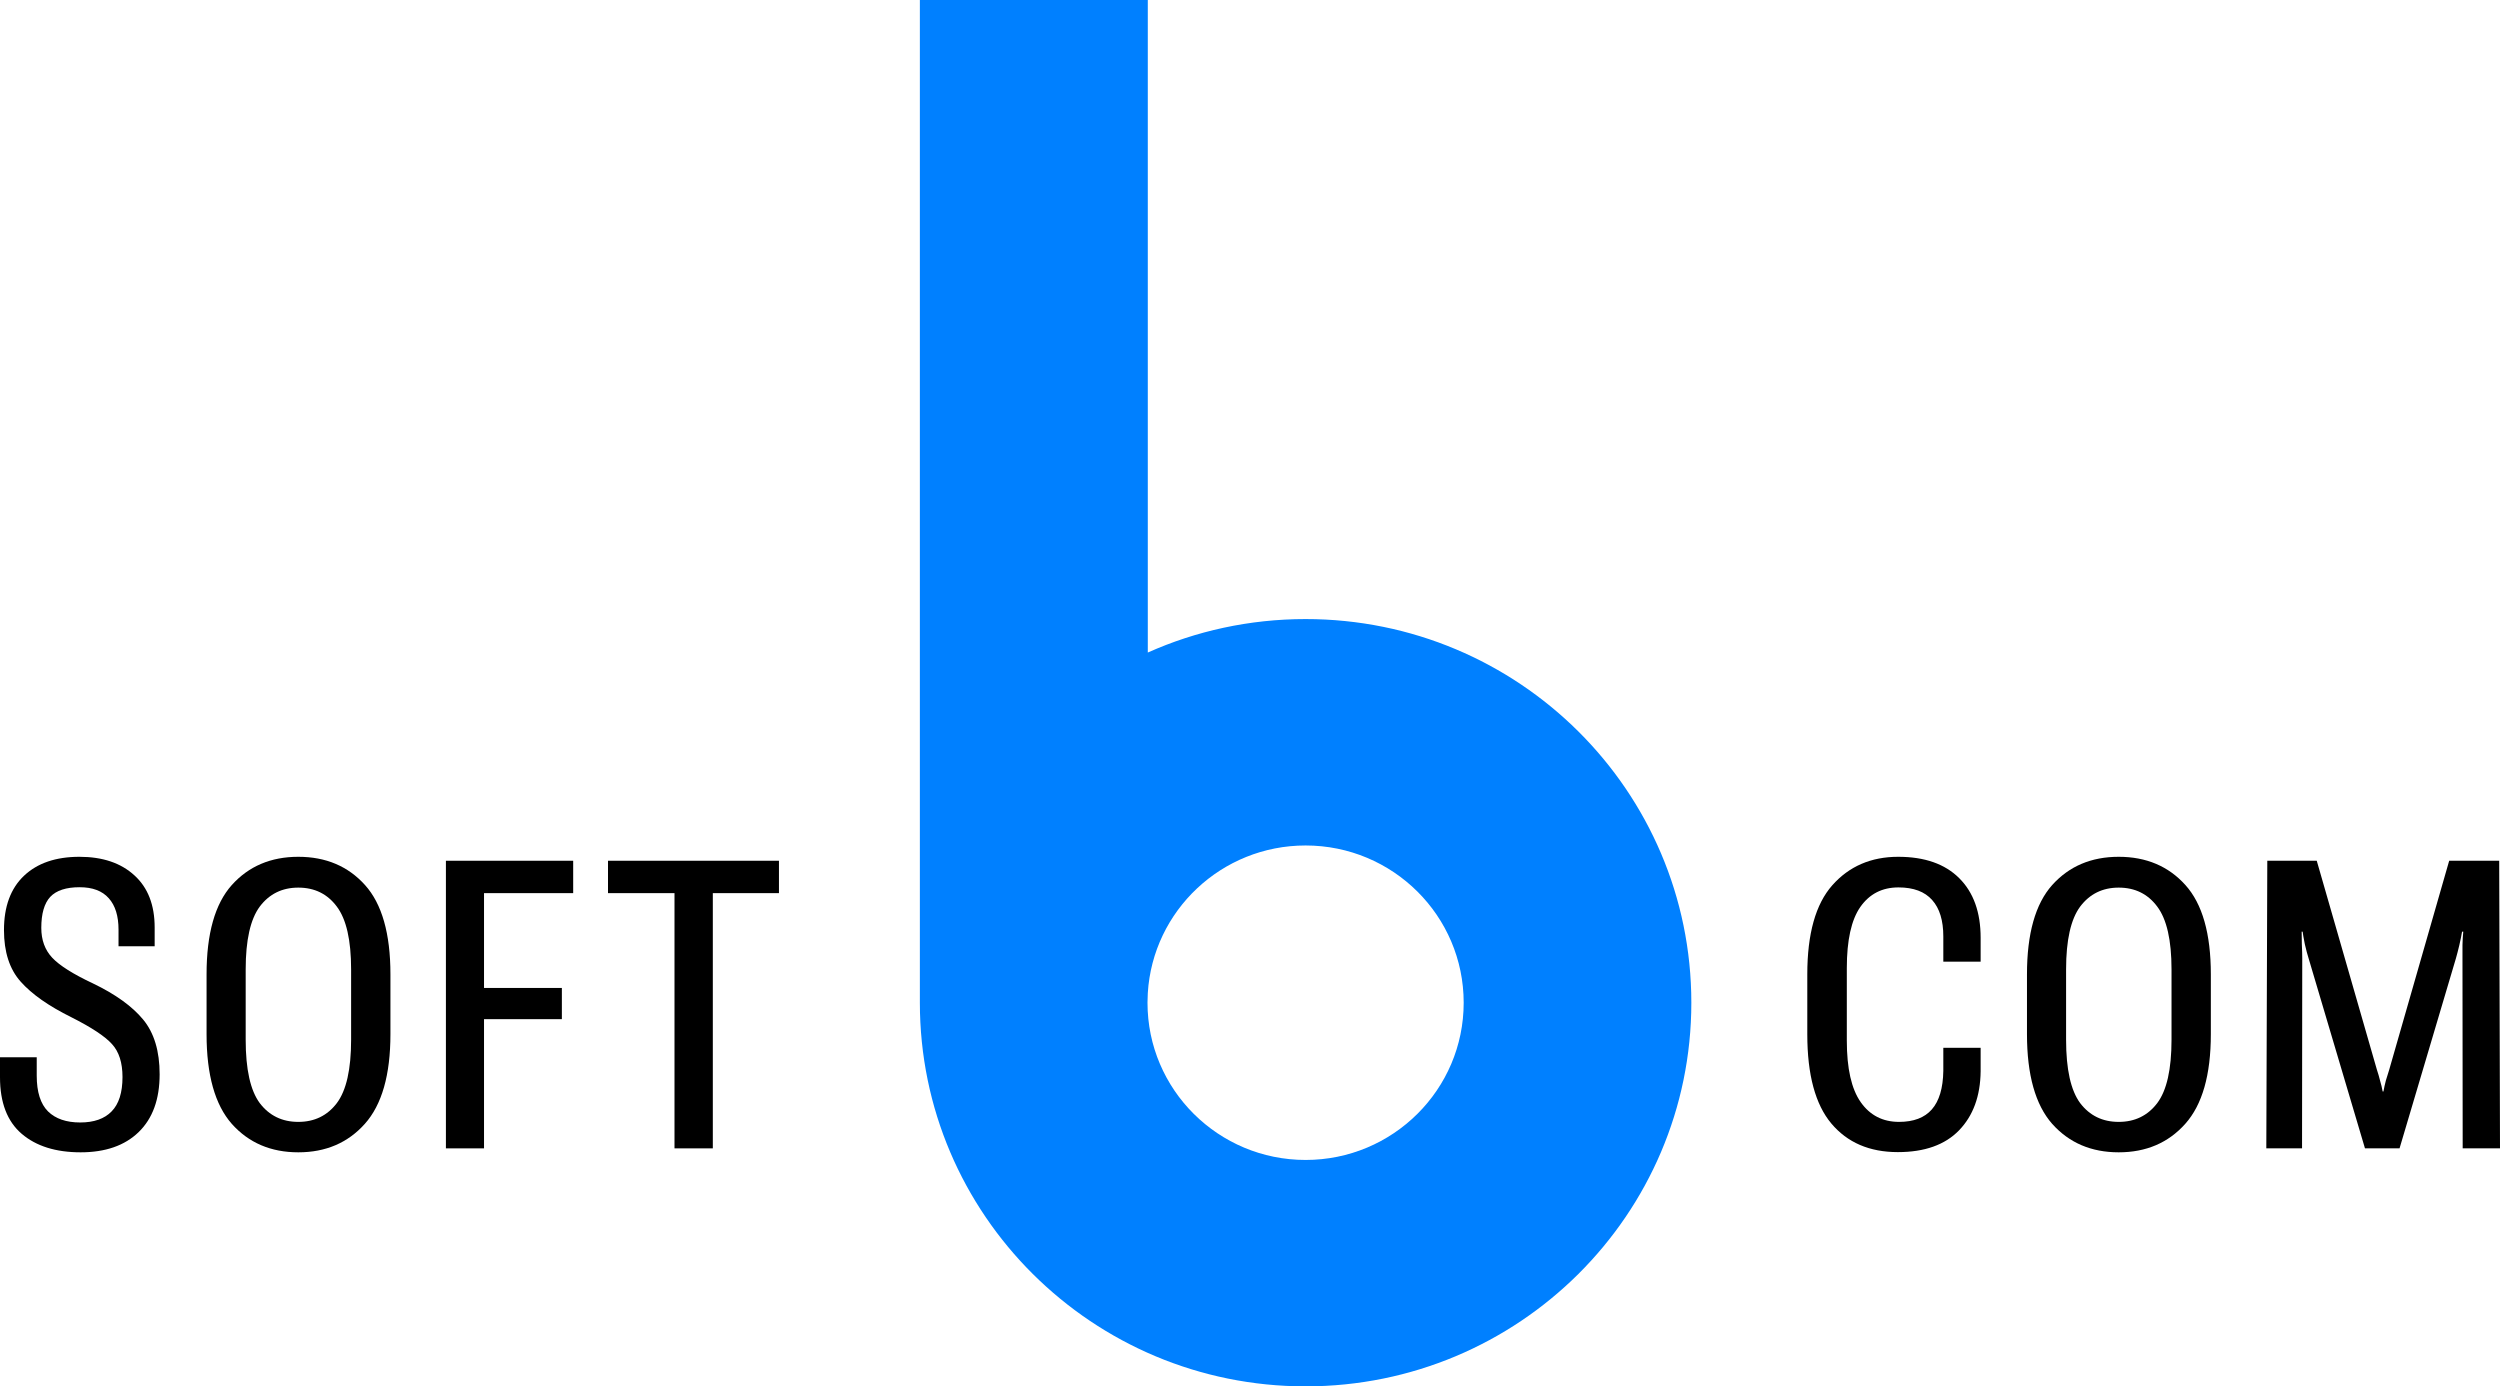 <svg width="110" height="61" viewBox="0 0 110 61" fill="none" xmlns="http://www.w3.org/2000/svg">
<path fill-rule="evenodd" clip-rule="evenodd" d="M50.503 0H40.474V44.12C40.474 53.442 48.072 61 57.446 61C66.82 61 74.419 53.442 74.419 44.12C74.419 34.797 66.82 27.239 57.446 27.239C54.972 27.239 52.622 27.765 50.503 28.712V0ZM50.49 44.12V44.105L50.503 43.696C50.723 40.072 53.748 37.201 57.446 37.201C61.288 37.201 64.402 40.298 64.402 44.12C64.402 47.94 61.288 51.038 57.446 51.038C53.604 51.038 50.49 47.94 50.49 44.12Z" fill="#0080FF"/>
<path d="M0 47.399C0 48.511 0.317 49.34 0.952 49.885C1.587 50.429 2.452 50.702 3.547 50.702C4.636 50.702 5.486 50.406 6.098 49.815C6.715 49.218 7.024 48.37 7.024 47.269C7.024 46.249 6.782 45.446 6.299 44.861C5.815 44.276 5.079 43.745 4.089 43.27C3.215 42.859 2.618 42.482 2.298 42.14C1.977 41.798 1.817 41.361 1.817 40.828C1.817 40.202 1.948 39.747 2.21 39.463C2.478 39.179 2.909 39.038 3.503 39.038C4.074 39.038 4.502 39.2 4.787 39.524C5.073 39.843 5.215 40.304 5.215 40.906V41.636H6.805V40.811C6.805 39.82 6.508 39.055 5.914 38.516C5.32 37.971 4.514 37.699 3.494 37.699C2.458 37.699 1.645 37.977 1.057 38.533C0.469 39.09 0.175 39.886 0.175 40.924C0.175 41.886 0.419 42.642 0.909 43.192C1.398 43.743 2.14 44.264 3.136 44.757C4.022 45.203 4.619 45.597 4.927 45.939C5.236 46.275 5.39 46.759 5.39 47.39C5.39 48.074 5.23 48.578 4.91 48.903C4.595 49.227 4.135 49.389 3.529 49.389C2.918 49.389 2.446 49.227 2.114 48.903C1.782 48.572 1.616 48.048 1.616 47.329V46.521H0V47.399Z" fill="black"/>
<path d="M9.089 45.504C9.089 47.295 9.459 48.61 10.199 49.45C10.944 50.285 11.92 50.702 13.125 50.702C14.331 50.702 15.306 50.285 16.052 49.45C16.803 48.61 17.179 47.295 17.179 45.504V42.87C17.179 41.08 16.806 39.77 16.061 38.942C15.315 38.113 14.337 37.699 13.125 37.699C11.92 37.699 10.944 38.113 10.199 38.942C9.459 39.77 9.089 41.08 9.089 42.87V45.504ZM10.81 45.748V42.653C10.81 41.367 11.017 40.446 11.43 39.889C11.85 39.333 12.415 39.055 13.125 39.055C13.842 39.055 14.406 39.333 14.82 39.889C15.239 40.446 15.449 41.367 15.449 42.653V45.748C15.449 47.051 15.239 47.981 14.82 48.538C14.401 49.088 13.836 49.363 13.125 49.363C12.415 49.363 11.85 49.088 11.43 48.538C11.017 47.981 10.81 47.051 10.81 45.748Z" fill="black"/>
<path d="M19.62 50.528H21.297V44.843H24.722V43.47H21.297V39.298H25.22V37.873H19.62V50.528Z" fill="black"/>
<path d="M26.752 39.298H29.678V50.528H31.364V39.298H34.274V37.873H26.752V39.298Z" fill="black"/>
<path d="M79.521 45.513C79.521 47.286 79.874 48.593 80.578 49.433C81.283 50.273 82.259 50.693 83.505 50.693C84.681 50.693 85.578 50.374 86.196 49.737C86.819 49.094 87.136 48.227 87.148 47.138V46.104H85.506V47.121C85.494 47.88 85.325 48.445 84.999 48.816C84.678 49.181 84.198 49.363 83.557 49.363C82.841 49.363 82.279 49.074 81.871 48.494C81.464 47.915 81.26 47.014 81.26 45.791V42.592C81.26 41.37 81.458 40.474 81.854 39.907C82.256 39.333 82.815 39.046 83.531 39.046C84.195 39.046 84.69 39.232 85.016 39.602C85.343 39.968 85.506 40.501 85.506 41.202V42.314H87.148V41.263C87.148 40.138 86.834 39.264 86.204 38.638C85.576 38.012 84.681 37.699 83.522 37.699C82.329 37.699 81.362 38.116 80.622 38.951C79.888 39.779 79.521 41.086 79.521 42.87V45.513Z" fill="black"/>
<path d="M89.187 45.504C89.187 47.295 89.557 48.61 90.296 49.45C91.042 50.285 92.017 50.702 93.223 50.702C94.429 50.702 95.404 50.285 96.15 49.45C96.901 48.61 97.277 47.295 97.277 45.504V42.87C97.277 41.08 96.904 39.77 96.158 38.942C95.413 38.113 94.434 37.699 93.223 37.699C92.017 37.699 91.042 38.113 90.296 38.942C89.557 39.77 89.187 41.08 89.187 42.87V45.504ZM90.908 45.748V42.653C90.908 41.367 91.115 40.446 91.528 39.889C91.948 39.333 92.513 39.055 93.223 39.055C93.939 39.055 94.504 39.333 94.918 39.889C95.337 40.446 95.547 41.367 95.547 42.653V45.748C95.547 47.051 95.337 47.981 94.918 48.538C94.499 49.088 93.934 49.363 93.223 49.363C92.513 49.363 91.948 49.088 91.528 48.538C91.115 47.981 90.908 47.051 90.908 45.748Z" fill="black"/>
<path d="M99.718 50.528H101.29L101.299 42.166C101.299 42.004 101.293 41.796 101.281 41.541C101.275 41.28 101.273 41.097 101.273 40.993H101.316C101.328 41.097 101.36 41.28 101.412 41.541C101.471 41.796 101.526 42.004 101.578 42.166L104.059 50.528H105.58L108.061 42.166C108.107 42.004 108.157 41.813 108.209 41.593C108.262 41.367 108.302 41.167 108.331 40.993H108.384C108.366 41.155 108.355 41.352 108.349 41.584C108.349 41.816 108.349 42.01 108.349 42.166L108.358 50.528H110L109.965 37.873H107.764L105.125 47.069C105.073 47.225 105.023 47.384 104.977 47.547C104.936 47.703 104.901 47.862 104.872 48.025H104.837C104.808 47.862 104.77 47.703 104.723 47.547C104.683 47.384 104.636 47.225 104.584 47.069L101.937 37.873H99.761L99.718 50.528Z" fill="black"/>
</svg>
